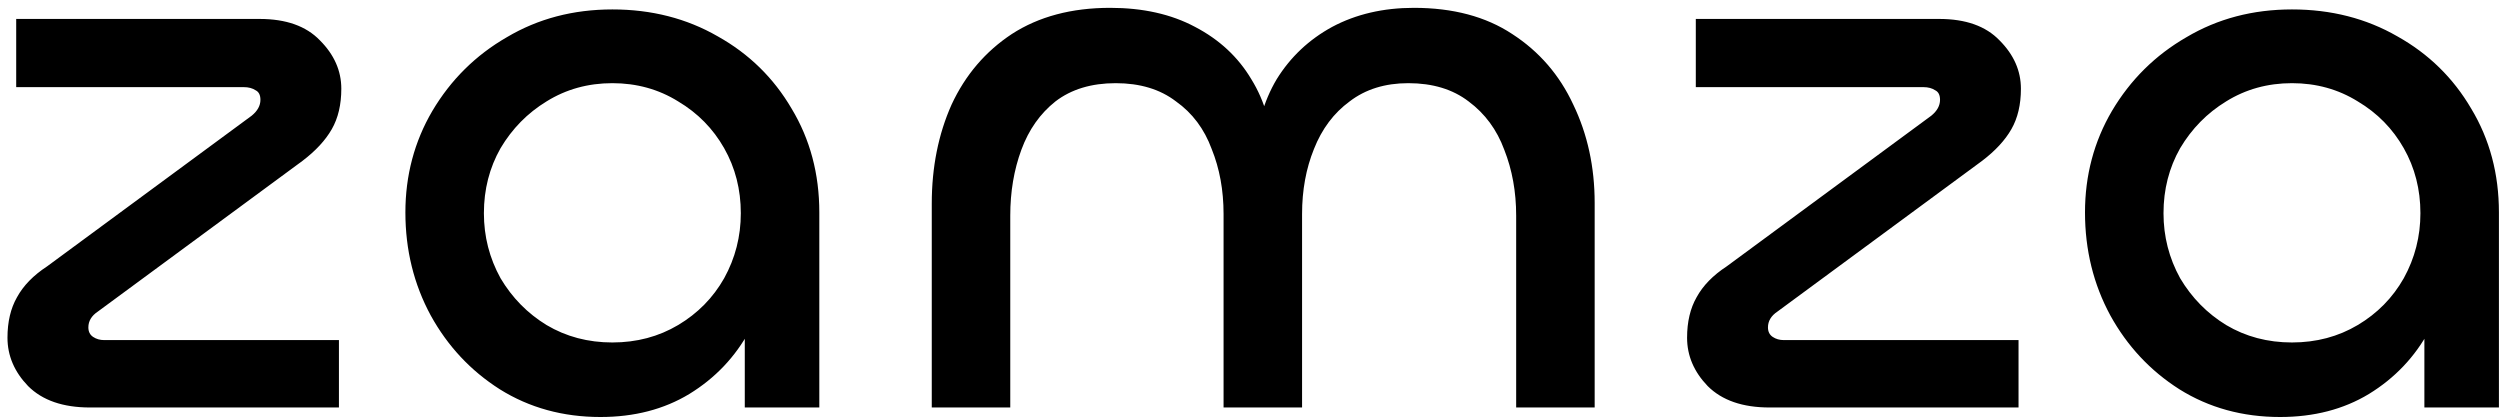 <svg xmlns="http://www.w3.org/2000/svg" width="227" height="38" viewBox="0 0 227 38" fill="none"><path d="M30.775 37H8.167C5.719 37 3.847 36.352 2.551 35.056C1.303 33.76 0.679 32.296 0.679 30.664C0.679 29.224 0.967 28 1.543 26.992C2.119 25.936 3.031 25 4.279 24.184L22.855 10.504C23.383 10.072 23.647 9.592 23.647 9.064C23.647 8.632 23.503 8.344 23.215 8.2C22.927 8.008 22.567 7.912 22.135 7.912H1.471V1.72H23.575C25.975 1.72 27.799 2.368 29.047 3.664C30.343 4.96 30.991 6.424 30.991 8.056C30.991 9.496 30.703 10.72 30.127 11.728C29.551 12.736 28.663 13.696 27.463 14.608L8.887 28.288C8.311 28.672 8.023 29.152 8.023 29.728C8.023 30.112 8.167 30.4 8.455 30.592C8.743 30.784 9.079 30.88 9.463 30.88H30.775V37ZM54.522 37.864C51.114 37.864 48.066 37.024 45.378 35.344C42.738 33.664 40.65 31.432 39.114 28.648C37.578 25.816 36.81 22.696 36.81 19.288C36.81 15.928 37.626 12.856 39.258 10.072C40.938 7.24 43.194 5.008 46.026 3.376C48.858 1.696 52.05 0.856 55.602 0.856C59.154 0.856 62.346 1.672 65.178 3.304C68.01 4.888 70.242 7.072 71.874 9.856C73.554 12.64 74.394 15.784 74.394 19.288V37H67.626V23.824L70.074 21.952C70.074 24.928 69.402 27.616 68.058 30.016C66.762 32.416 64.938 34.336 62.586 35.776C60.282 37.168 57.594 37.864 54.522 37.864ZM55.602 31.096C57.81 31.096 59.802 30.568 61.578 29.512C63.354 28.456 64.746 27.04 65.754 25.264C66.762 23.44 67.266 21.472 67.266 19.36C67.266 17.2 66.762 15.232 65.754 13.456C64.746 11.68 63.354 10.264 61.578 9.208C59.802 8.104 57.81 7.552 55.602 7.552C53.394 7.552 51.402 8.104 49.626 9.208C47.898 10.264 46.506 11.68 45.45 13.456C44.442 15.232 43.938 17.2 43.938 19.36C43.938 21.472 44.442 23.44 45.45 25.264C46.506 27.04 47.898 28.456 49.626 29.512C51.402 30.568 53.394 31.096 55.602 31.096ZM128.38 0.712C131.932 0.712 134.908 1.504 137.308 3.088C139.756 4.672 141.604 6.808 142.852 9.496C144.148 12.184 144.796 15.16 144.796 18.424V37H137.668V19.576C137.668 17.416 137.308 15.424 136.588 13.6C135.916 11.776 134.836 10.312 133.348 9.208C131.908 8.104 130.084 7.552 127.876 7.552C125.764 7.552 123.988 8.104 122.548 9.208C121.108 10.264 120.028 11.704 119.308 13.528C118.588 15.304 118.228 17.272 118.228 19.432V37H111.1V19.432C111.1 17.272 110.74 15.304 110.02 13.528C109.348 11.704 108.268 10.264 106.78 9.208C105.34 8.104 103.516 7.552 101.308 7.552C99.1 7.552 97.276 8.104 95.836 9.208C94.444 10.312 93.412 11.776 92.74 13.6C92.068 15.424 91.732 17.416 91.732 19.576V37H84.604V18.496C84.604 15.184 85.204 12.184 86.404 9.496C87.652 6.808 89.476 4.672 91.876 3.088C94.324 1.504 97.3 0.712 100.804 0.712C103.78 0.712 106.348 1.288 108.508 2.44C110.716 3.592 112.42 5.176 113.62 7.192C114.868 9.208 115.516 11.536 115.564 14.176H113.98C114.076 11.536 114.724 9.208 115.924 7.192C117.172 5.176 118.852 3.592 120.964 2.44C123.124 1.288 125.596 0.712 128.38 0.712ZM183.283 37H160.675C158.227 37 156.355 36.352 155.059 35.056C153.811 33.76 153.187 32.296 153.187 30.664C153.187 29.224 153.475 28 154.051 26.992C154.627 25.936 155.539 25 156.787 24.184L175.363 10.504C175.891 10.072 176.155 9.592 176.155 9.064C176.155 8.632 176.011 8.344 175.723 8.2C175.435 8.008 175.075 7.912 174.643 7.912H153.979V1.72H176.083C178.483 1.72 180.307 2.368 181.555 3.664C182.851 4.96 183.499 6.424 183.499 8.056C183.499 9.496 183.211 10.72 182.635 11.728C182.059 12.736 181.171 13.696 179.971 14.608L161.395 28.288C160.819 28.672 160.531 29.152 160.531 29.728C160.531 30.112 160.675 30.4 160.963 30.592C161.251 30.784 161.587 30.88 161.971 30.88H183.283V37ZM207.03 37.864C203.622 37.864 200.574 37.024 197.886 35.344C195.246 33.664 193.158 31.432 191.622 28.648C190.086 25.816 189.318 22.696 189.318 19.288C189.318 15.928 190.134 12.856 191.766 10.072C193.446 7.24 195.702 5.008 198.534 3.376C201.366 1.696 204.558 0.856 208.11 0.856C211.662 0.856 214.854 1.672 217.686 3.304C220.518 4.888 222.75 7.072 224.382 9.856C226.062 12.64 226.902 15.784 226.902 19.288V37H220.134V23.824L222.582 21.952C222.582 24.928 221.91 27.616 220.566 30.016C219.27 32.416 217.446 34.336 215.094 35.776C212.79 37.168 210.102 37.864 207.03 37.864ZM208.11 31.096C210.318 31.096 212.31 30.568 214.086 29.512C215.862 28.456 217.254 27.04 218.262 25.264C219.27 23.44 219.774 21.472 219.774 19.36C219.774 17.2 219.27 15.232 218.262 13.456C217.254 11.68 215.862 10.264 214.086 9.208C212.31 8.104 210.318 7.552 208.11 7.552C205.902 7.552 203.91 8.104 202.134 9.208C200.406 10.264 199.014 11.68 197.958 13.456C196.95 15.232 196.446 17.2 196.446 19.36C196.446 21.472 196.95 23.44 197.958 25.264C199.014 27.04 200.406 28.456 202.134 29.512C203.91 30.568 205.902 31.096 208.11 31.096Z" fill="black"></path></svg>